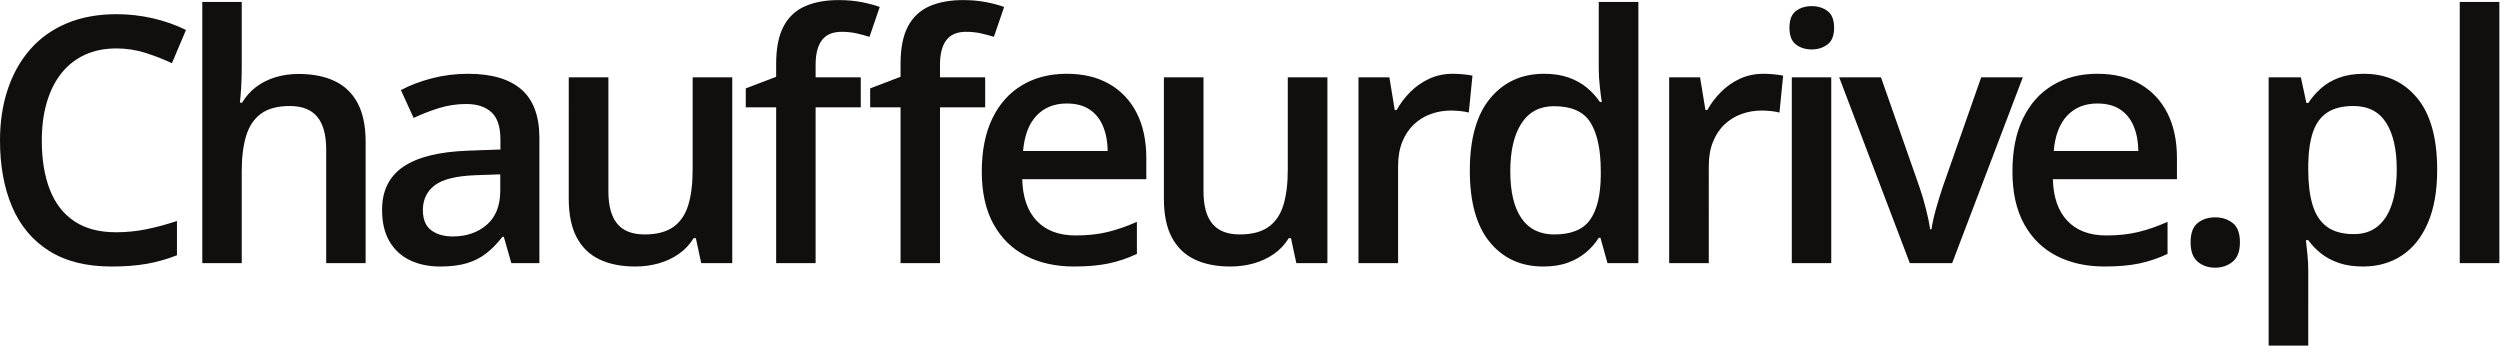<?xml version="1.0" encoding="UTF-8" standalone="no"?>
<svg
   xmlns:dc="http://purl.org/dc/elements/1.1/"
   xmlns:cc="http://creativecommons.org/ns#"
   xmlns:rdf="http://www.w3.org/1999/02/22-rdf-syntax-ns#"
   xmlns:svg="http://www.w3.org/2000/svg"
   xmlns="http://www.w3.org/2000/svg"
   viewBox="0 0 540.475 74.712"
   height="74.712"
   width="540.475"
   xml:space="preserve"
   id="svg2"
   version="1.1"><defs
     id="defs6"><clipPath
       id="clipPath18"
       clipPathUnits="userSpaceOnUse"><path
         id="path16"
         d="M 0,56.034 H 405.356 V 0 H 0 Z" /></clipPath></defs><g
     transform="matrix(1.333,0,0,-1.333,0,74.712)"
     id="g10"><g
       id="g12"><g
         clip-path="url(#clipPath18)"
         id="g14"><path
           id="path20"
           style="fill:#100f0d;fill-opacity:1;fill-rule:nonzero;stroke:none"
           d="m 398.929,55.734 h 6.427 V 13.369 h -6.427 z M 386.978,36.158 c -1.151,1.798 -2.917,2.697 -5.294,2.697 -1.762,0 -3.172,-0.351 -4.236,-1.05 -1.061,-0.698 -1.831,-1.746 -2.314,-3.145 -0.479,-1.397 -0.739,-3.147 -0.775,-5.254 v -0.899 c 0,-2.233 0.233,-4.125 0.694,-5.675 0.462,-1.552 1.235,-2.733 2.314,-3.542 1.079,-0.807 2.546,-1.21 4.398,-1.21 1.561,0 2.854,0.426 3.879,1.28 1.026,0.851 1.794,2.068 2.301,3.648 0.509,1.579 0.764,3.44 0.764,5.58 0,3.251 -0.577,5.775 -1.731,7.57 m 6.78,-16.268 c -1.008,-2.332 -2.413,-4.094 -4.22,-5.282 -1.807,-1.189 -3.907,-1.784 -6.302,-1.784 -1.525,0 -2.85,0.2 -3.976,0.599 -1.127,0.399 -2.087,0.922 -2.887,1.566 -0.797,0.645 -1.468,1.347 -2.014,2.111 h -0.38 c 0.09,-0.728 0.175,-1.53 0.257,-2.411 0.083,-0.881 0.123,-1.682 0.123,-2.408 V 0 h -6.425 v 43.51 h 5.227 l 0.899,-4.166 h 0.299 c 0.561,0.854 1.249,1.642 2.055,2.368 0.809,0.727 1.789,1.302 2.94,1.73 1.154,0.426 2.501,0.64 4.044,0.64 3.576,0 6.448,-1.307 8.618,-3.92 2.17,-2.616 3.253,-6.5 3.253,-11.655 0,-3.413 -0.502,-6.283 -1.511,-8.617 m -31.662,-6.289 c -0.791,-0.644 -1.739,-0.966 -2.845,-0.966 -1.109,0 -2.048,0.322 -2.819,0.966 -0.77,0.644 -1.155,1.692 -1.155,3.145 0,1.487 0.385,2.535 1.155,3.144 0.771,0.608 1.71,0.912 2.819,0.912 1.106,0 2.054,-0.304 2.845,-0.912 0.789,-0.609 1.183,-1.657 1.183,-3.144 0,-1.453 -0.394,-2.501 -1.183,-3.145 m -16.043,21.958 c -0.48,1.163 -1.208,2.07 -2.179,2.724 -0.971,0.653 -2.21,0.98 -3.715,0.98 -2.017,0 -3.646,-0.653 -4.887,-1.96 -1.243,-1.307 -1.976,-3.222 -2.192,-5.745 h 13.723 c -0.02,1.505 -0.268,2.841 -0.75,4.001 m -13.11,-8.577 c 0.072,-2.923 0.858,-5.173 2.356,-6.753 1.496,-1.579 3.598,-2.367 6.302,-2.367 1.924,0 3.654,0.187 5.186,0.558 1.535,0.372 3.119,0.922 4.752,1.647 v -5.199 c -1.507,-0.71 -3.04,-1.226 -4.601,-1.553 -1.561,-0.326 -3.431,-0.491 -5.61,-0.491 -2.958,0 -5.558,0.577 -7.8,1.73 -2.241,1.151 -3.992,2.873 -5.254,5.16 -1.261,2.286 -1.892,5.128 -1.892,8.52 0,3.378 0.572,6.246 1.714,8.605 1.145,2.359 2.751,4.156 4.819,5.391 2.071,1.235 4.484,1.852 7.244,1.852 2.686,0 4.99,-0.554 6.915,-1.66 1.923,-1.109 3.403,-2.679 4.438,-4.712 1.034,-2.031 1.552,-4.465 1.552,-7.297 V 26.982 Z M 316.606,13.369 h -6.863 l -11.46,30.141 h 6.779 l 6.207,-17.698 c 0.398,-1.126 0.764,-2.34 1.09,-3.65 0.327,-1.306 0.552,-2.403 0.681,-3.293 h 0.216 c 0.129,0.926 0.372,2.037 0.737,3.336 0.362,1.296 0.734,2.499 1.115,3.607 l 6.207,17.698 h 6.754 z m -19.608,0 H 290.6 V 43.51 h 6.398 z m -0.612,35.464 c -0.717,-0.536 -1.566,-0.804 -2.546,-0.804 -1.016,0 -1.875,0.268 -2.573,0.804 -0.699,0.535 -1.048,1.438 -1.048,2.709 0,1.288 0.349,2.196 1.048,2.724 0.698,0.524 1.557,0.788 2.573,0.788 0.98,0 1.829,-0.264 2.546,-0.788 0.716,-0.528 1.074,-1.436 1.074,-2.724 0,-1.271 -0.358,-2.174 -1.074,-2.709 m -7.787,-11.041 c -0.38,0.11 -0.849,0.191 -1.401,0.245 -0.554,0.054 -1.048,0.082 -1.485,0.082 -1.142,0 -2.233,-0.186 -3.266,-0.56 -1.035,-0.371 -1.952,-0.935 -2.751,-1.687 -0.798,-0.752 -1.425,-1.692 -1.877,-2.818 -0.455,-1.124 -0.683,-2.431 -0.683,-3.921 V 13.369 h -6.425 V 43.51 h 5.01 l 0.872,-5.31 h 0.3 c 0.597,1.072 1.343,2.052 2.232,2.942 0.888,0.888 1.909,1.602 3.062,2.136 1.154,0.536 2.42,0.804 3.799,0.804 0.506,0 1.061,-0.027 1.66,-0.081 0.599,-0.056 1.118,-0.129 1.553,-0.218 z m -28.982,-9.447 c 0,3.375 -0.543,5.966 -1.634,7.773 -1.088,1.807 -3.075,2.708 -5.961,2.708 -2.307,0 -4.062,-0.931 -5.27,-2.789 -1.208,-1.861 -1.809,-4.452 -1.809,-7.775 0,-3.321 0.601,-5.858 1.809,-7.609 1.208,-1.753 2.983,-2.627 5.324,-2.627 2.74,0 4.673,0.789 5.799,2.368 1.124,1.58 1.706,3.947 1.742,7.106 z m 1.09,-14.976 -1.144,4.112 h -0.273 c -0.543,-0.872 -1.228,-1.656 -2.054,-2.357 -0.827,-0.698 -1.807,-1.257 -2.941,-1.673 -1.135,-0.417 -2.473,-0.627 -4.017,-0.627 -3.594,0 -6.475,1.311 -8.645,3.936 -2.169,2.623 -3.253,6.493 -3.253,11.612 0,5.173 1.104,9.084 3.307,11.733 2.206,2.652 5.115,3.977 8.728,3.977 1.523,0 2.86,-0.205 4.002,-0.613 1.144,-0.408 2.129,-0.957 2.953,-1.647 0.827,-0.689 1.53,-1.462 2.112,-2.313 h 0.299 c -0.09,0.56 -0.196,1.374 -0.313,2.435 -0.119,1.061 -0.178,2.046 -0.178,2.954 v 10.836 h 6.426 V 13.369 Z m -22.496,24.423 c -0.381,0.11 -0.847,0.191 -1.401,0.245 -0.554,0.054 -1.048,0.082 -1.485,0.082 -1.142,0 -2.233,-0.186 -3.267,-0.56 -1.034,-0.371 -1.951,-0.935 -2.751,-1.687 -0.797,-0.752 -1.423,-1.692 -1.877,-2.818 -0.455,-1.124 -0.682,-2.431 -0.682,-3.921 V 13.369 h -6.426 V 43.51 h 5.011 l 0.872,-5.31 h 0.3 c 0.599,1.072 1.342,2.052 2.232,2.942 0.888,0.888 1.911,1.602 3.062,2.136 1.153,0.536 2.42,0.804 3.798,0.804 0.51,0 1.062,-0.027 1.661,-0.081 0.599,-0.056 1.117,-0.129 1.552,-0.218 z m -27.967,-24.423 -0.871,4.058 h -0.354 c -0.635,-1.036 -1.442,-1.892 -2.422,-2.573 -0.98,-0.68 -2.07,-1.19 -3.267,-1.525 -1.198,-0.336 -2.46,-0.505 -3.785,-0.505 -2.271,0 -4.206,0.387 -5.812,1.158 -1.607,0.77 -2.837,1.965 -3.691,3.58 -0.854,1.616 -1.279,3.704 -1.279,6.264 V 43.51 h 6.425 V 25.022 c 0,-2.341 0.478,-4.094 1.43,-5.254 0.954,-1.163 2.436,-1.742 4.45,-1.742 1.943,0 3.486,0.399 4.63,1.197 1.143,0.799 1.956,1.978 2.438,3.539 0.48,1.561 0.721,3.476 0.721,5.745 V 43.51 h 6.426 V 13.369 Z m -31.345,22.19 c -0.482,1.163 -1.208,2.07 -2.179,2.724 -0.971,0.653 -2.21,0.98 -3.715,0.98 -2.016,0 -3.645,-0.653 -4.889,-1.96 -1.244,-1.307 -1.974,-3.222 -2.192,-5.745 h 13.723 c -0.018,1.505 -0.268,2.841 -0.748,4.001 m -13.11,-8.577 c 0.072,-2.923 0.858,-5.173 2.354,-6.753 1.498,-1.579 3.598,-2.367 6.304,-2.367 1.924,0 3.652,0.187 5.186,0.558 1.535,0.372 3.118,0.922 4.752,1.647 v -5.199 c -1.507,-0.71 -3.041,-1.226 -4.601,-1.553 -1.561,-0.326 -3.431,-0.491 -5.61,-0.491 -2.958,0 -5.558,0.577 -7.8,1.73 -2.241,1.151 -3.994,2.873 -5.256,5.16 -1.261,2.286 -1.89,5.128 -1.89,8.52 0,3.378 0.57,6.246 1.715,8.605 1.142,2.359 2.748,4.156 4.819,5.391 2.068,1.235 4.483,1.852 7.243,1.852 2.686,0 4.99,-0.554 6.914,-1.66 1.925,-1.109 3.405,-2.679 4.439,-4.712 1.034,-2.031 1.552,-4.465 1.552,-7.297 v -3.431 z m -26.84,23.647 c -0.762,0.174 -1.58,0.259 -2.452,0.259 -1.45,0 -2.518,-0.453 -3.199,-1.36 -0.68,-0.908 -1.02,-2.233 -1.02,-3.977 V 43.51 h 7.324 v -4.873 h -7.324 V 13.369 h -6.399 v 25.268 h -4.927 v 3.075 l 4.927,1.879 v 2.097 c 0,2.56 0.404,4.592 1.212,6.099 0.807,1.507 1.969,2.591 3.485,3.253 1.515,0.663 3.326,0.994 5.433,0.994 1.379,0 2.64,-0.113 3.785,-0.34 1.142,-0.228 2.104,-0.487 2.886,-0.775 l -1.663,-4.846 c -0.617,0.198 -1.307,0.385 -2.068,0.556 m 22.244,-0.556 c -0.618,0.198 -1.307,0.385 -2.069,0.556 -0.761,0.174 -1.579,0.259 -2.451,0.259 -1.451,0 -2.519,-0.453 -3.199,-1.36 -0.681,-0.908 -1.021,-2.233 -1.021,-3.977 V 43.51 h 7.325 v -4.873 h -7.325 V 13.369 h -6.398 v 25.268 h -4.928 v 3.075 l 4.928,1.879 v 2.097 c 0,2.56 0.403,4.592 1.212,6.099 0.807,1.507 1.969,2.591 3.485,3.253 1.514,0.663 3.325,0.994 5.432,0.994 1.379,0 2.641,-0.113 3.785,-0.34 1.143,-0.228 2.105,-0.487 2.886,-0.775 z m -47.469,-36.704 -0.869,4.058 h -0.354 c -0.635,-1.036 -1.444,-1.892 -2.425,-2.573 -0.98,-0.68 -2.067,-1.19 -3.266,-1.525 -1.199,-0.336 -2.461,-0.505 -3.785,-0.505 -2.269,0 -4.206,0.387 -5.813,1.158 -1.606,0.77 -2.836,1.965 -3.69,3.58 -0.852,1.616 -1.28,3.704 -1.28,6.264 V 43.51 H 98.67 V 25.022 c 0,-2.341 0.475,-4.094 1.428,-5.254 0.953,-1.163 2.438,-1.742 4.452,-1.742 1.942,0 3.485,0.399 4.628,1.197 1.144,0.799 1.955,1.978 2.438,3.539 0.48,1.561 0.72,3.476 0.72,5.745 V 43.51 h 6.426 V 13.369 Z M 81.135,27.772 77.242,27.638 c -3.195,-0.111 -5.437,-0.656 -6.726,-1.636 -1.288,-0.98 -1.933,-2.323 -1.933,-4.028 0,-1.49 0.444,-2.574 1.334,-3.254 0.89,-0.681 2.059,-1.02 3.513,-1.02 2.214,0 4.053,0.628 5.513,1.89 1.462,1.261 2.192,3.118 2.192,5.569 z m 1.798,-14.403 -1.226,4.274 h -0.218 c -0.854,-1.088 -1.733,-1.987 -2.641,-2.694 -0.908,-0.708 -1.956,-1.24 -3.145,-1.593 -1.19,-0.354 -2.636,-0.532 -4.342,-0.532 -1.798,0 -3.404,0.331 -4.819,0.994 -1.417,0.662 -2.532,1.676 -3.35,3.037 -0.816,1.36 -1.225,3.084 -1.225,5.173 0,3.104 1.157,5.436 3.471,6.997 2.314,1.562 5.813,2.422 10.497,2.587 l 5.227,0.191 v 1.577 c 0,2.089 -0.487,3.578 -1.456,4.466 -0.971,0.89 -2.339,1.336 -4.098,1.336 -1.507,0 -2.967,-0.219 -4.384,-0.654 -1.415,-0.437 -2.796,-0.973 -4.139,-1.608 l -2.068,4.521 c 1.469,0.78 3.145,1.415 5.022,1.907 1.879,0.488 3.834,0.734 5.869,0.734 3.812,0 6.693,-0.845 8.645,-2.532 1.951,-1.688 2.926,-4.322 2.926,-7.897 V 13.369 Z m -30.03,0 V 31.83 c 0,2.341 -0.483,4.096 -1.445,5.268 -0.962,1.171 -2.449,1.757 -4.465,1.757 -1.942,0 -3.481,-0.405 -4.614,-1.212 -1.136,-0.809 -1.947,-1.999 -2.438,-3.566 -0.489,-1.571 -0.735,-3.481 -0.735,-5.732 V 13.369 h -6.398 v 42.365 h 6.398 V 45.089 c 0,-1.109 -0.031,-2.188 -0.094,-3.239 -0.065,-1.053 -0.133,-1.871 -0.205,-2.452 h 0.354 c 0.635,1.052 1.417,1.92 2.343,2.6 0.924,0.681 1.964,1.194 3.116,1.539 1.153,0.345 2.383,0.518 3.69,0.518 2.305,0 4.265,-0.388 5.88,-1.158 1.616,-0.771 2.855,-1.964 3.718,-3.58 0.86,-1.615 1.293,-3.713 1.293,-6.29 V 13.369 Z M 27.881,45.797 c -1.379,0.653 -2.823,1.216 -4.328,1.687 -1.507,0.473 -3.069,0.71 -4.684,0.71 -1.906,0 -3.607,-0.345 -5.106,-1.036 C 12.265,46.468 11.001,45.475 9.965,44.177 8.931,42.879 8.142,41.308 7.597,39.466 7.052,37.625 6.779,35.55 6.779,33.245 c 0,-3.086 0.438,-5.741 1.307,-7.964 0.872,-2.224 2.197,-3.93 3.977,-5.119 1.777,-1.189 4.028,-1.782 6.752,-1.782 1.687,0 3.33,0.162 4.927,0.489 1.597,0.327 3.249,0.772 4.957,1.334 v -5.554 c -1.616,-0.635 -3.251,-1.099 -4.903,-1.388 -1.651,-0.29 -3.557,-0.437 -5.716,-0.437 -4.067,0 -7.439,0.845 -10.116,2.532 C 5.288,17.044 3.289,19.423 1.973,22.49 0.658,25.558 0,29.151 0,33.272 c 0,3.013 0.417,5.772 1.253,8.278 0.836,2.505 2.05,4.67 3.647,6.493 1.598,1.825 3.573,3.23 5.924,4.22 2.349,0.989 5.042,1.484 8.072,1.484 1.996,0 3.963,-0.223 5.896,-0.667 1.933,-0.446 3.724,-1.074 5.376,-1.892 z" /></g></g></g></svg>